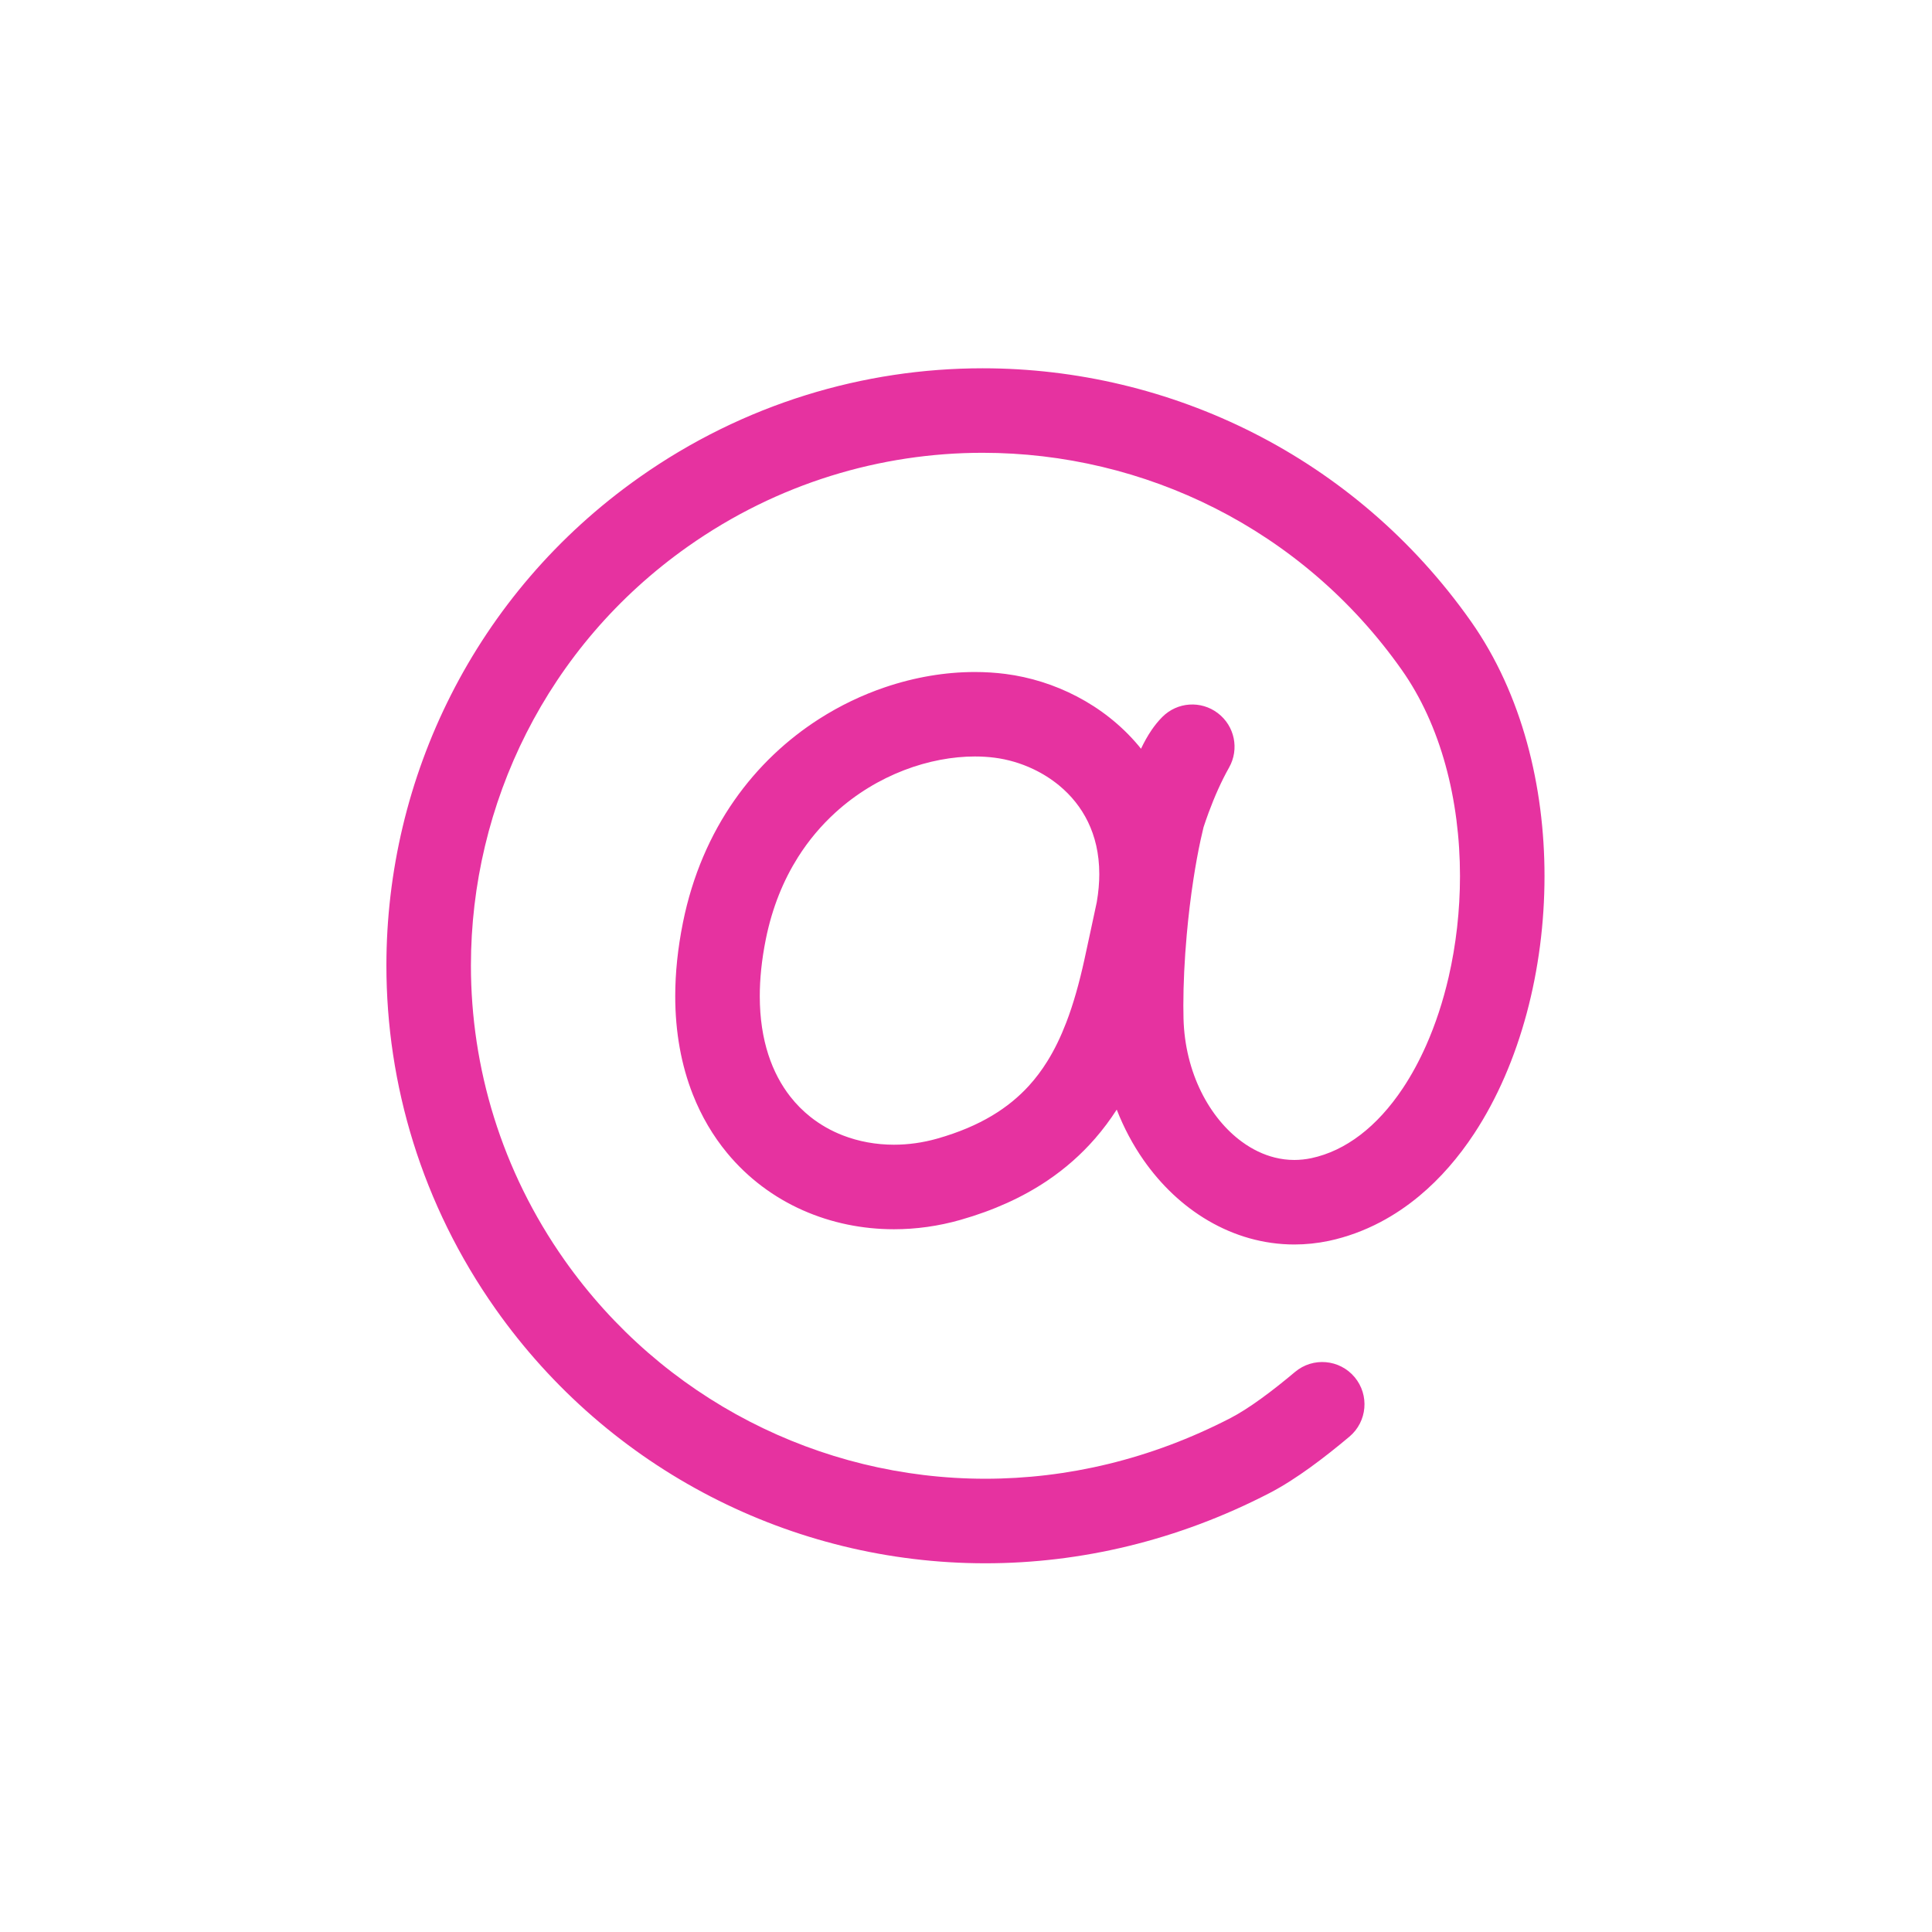 <svg width="1200" height="1200" viewBox="0 0 1200 1200" fill="none" xmlns="http://www.w3.org/2000/svg">
<path d="M948.438 461.25C941.012 434.35 929.613 408.613 913.538 385.813C877.5 334.7 830.725 295.35 778.5 268.888C726.262 242.413 668.55 228.75 610.363 228.75C573.463 228.75 536.362 234.25 500.362 245.475C464.362 256.7 429.475 273.663 397.063 296.525C345.95 332.563 306.6 379.338 280.138 431.562C253.663 483.8 240 541.513 240 599.7C240 636.6 245.5 673.7 256.725 709.7C267.95 745.7 284.913 780.587 307.775 813C343.025 862.987 389.1 902.512 441.35 929.5C493.588 956.5 552.025 970.987 612.025 970.987C670.912 970.987 731.3 956.987 788.5 927.387C797.212 922.862 805.688 917.313 814.025 911.288C822.35 905.263 830.5 898.75 838.138 892.337C849.238 883.012 850.687 866.462 841.362 855.35C832.037 844.25 815.488 842.8 804.375 852.125C797.437 857.95 790.175 863.737 783.237 868.75C776.325 873.763 769.663 878.012 764.35 880.75C714.525 906.525 662.6 918.475 612.012 918.475C560.475 918.475 510.313 906.038 465.438 882.85C420.563 859.663 381.013 825.75 350.675 782.738C331 754.825 316.475 724.925 306.85 694.062C297.225 663.2 292.5 631.375 292.5 599.688C292.5 549.713 304.25 500.1 326.962 455.287C349.688 410.462 383.313 370.45 427.313 339.412C455.225 319.737 485.125 305.213 515.987 295.588C546.85 285.963 578.675 281.238 610.363 281.238C660.338 281.238 709.95 292.987 754.762 315.7C799.587 338.425 839.6 372.05 870.638 416.05C882.7 433.137 891.8 453.313 897.825 475.2C903.863 497.075 906.825 520.637 906.825 544.175C906.825 565.587 904.375 586.975 899.75 607C896.275 622.025 891.575 636.275 885.85 649.212C881.55 658.912 876.687 667.875 871.362 675.875C863.375 687.888 854.375 697.725 844.825 704.987C840.05 708.625 835.138 711.638 830.088 714.038C825.05 716.425 819.887 718.2 814.487 719.362C810.875 720.112 807.375 720.463 803.963 720.475C799.813 720.475 795.763 719.963 791.763 718.963C784.763 717.213 777.875 713.938 771.338 709.15C761.525 701.988 752.575 691.325 746.075 678.15C739.562 664.987 735.512 649.375 735.1 632.562C735.037 629.962 735 627.263 735 624.463C735 611.288 735.712 596.112 737.1 580.65C738.137 569.05 739.537 557.288 741.275 546.038C742.575 537.6 744.05 529.45 745.675 521.912C746.275 519.125 746.9 516.413 747.537 513.813C748.562 510.738 749.6 507.687 750.7 504.725C754.45 494.587 758.65 485.162 763.413 476.712C769.863 465.25 766.875 450.875 756.4 442.925C745.925 434.975 731.275 435.975 721.975 445.275C719.325 447.925 717.163 450.675 715.25 453.463C712.713 457.2 710.6 461.05 708.7 465.063C708.212 464.463 707.738 463.85 707.238 463.25C696.288 450.175 683.063 440 668.925 432.612C654.775 425.225 639.7 420.563 624.575 418.6C618.313 417.788 611.938 417.4 605.488 417.4C587.163 417.4 568.2 420.575 549.562 426.912C535.587 431.662 521.787 438.213 508.662 446.625C488.975 459.238 470.763 476.087 456.025 497.237C441.275 518.375 430.063 543.8 424.188 573.025C420.963 589.05 419.4 604.3 419.4 618.725C419.4 641.188 423.2 661.725 430.338 679.825C435.688 693.4 442.9 705.575 451.575 716.075C464.587 731.862 480.837 743.825 498.625 751.712C516.425 759.612 535.737 763.5 555.25 763.512C569.037 763.512 582.925 761.575 596.525 757.7C617.213 751.813 635.113 743.663 650.363 733.413C661.8 725.738 671.7 716.887 680.112 707.225C685.125 701.475 689.6 695.437 693.625 689.2C698.012 700.437 703.6 710.95 710.262 720.5C721.05 735.937 734.638 748.937 750.55 758.225C758.5 762.862 767.025 766.562 775.988 769.087C784.95 771.612 794.35 772.975 803.937 772.975C811.012 772.975 818.187 772.237 825.35 770.737L825.475 770.713C836.7 768.3 847.35 764.337 857.262 759.137C865.937 754.587 874.037 749.087 881.537 742.85C894.675 731.925 905.988 718.75 915.65 704.075C930.125 682.05 940.925 656.625 948.238 629.463C955.538 602.288 959.313 573.35 959.325 544.188C959.325 516.288 955.85 488.163 948.438 461.25ZM673.55 596C670.412 610.237 666.787 623.388 662.262 635.125C658.875 643.938 655.012 651.962 650.5 659.2C647.112 664.637 643.375 669.65 639.15 674.3C632.8 681.263 625.375 687.45 616.138 692.975C606.9 698.488 595.8 703.325 582.163 707.2C573.188 709.75 564.113 711 555.263 711C544.125 711 533.363 709.025 523.575 705.238C516.238 702.4 509.437 698.537 503.337 693.7C498.762 690.062 494.575 685.875 490.825 681.075C485.2 673.875 480.55 665.3 477.213 655.013C473.888 644.725 471.912 632.7 471.912 618.713C471.912 608.063 473.062 596.288 475.662 583.363C479.687 563.438 486.687 546.65 495.637 532.437C502.362 521.787 510.213 512.587 518.838 504.725C531.763 492.937 546.462 484.188 561.475 478.4C576.475 472.613 591.775 469.862 605.5 469.862C609.8 469.862 613.938 470.125 617.863 470.637C625.775 471.65 634.025 474.025 641.725 477.675C647.513 480.412 653 483.863 657.925 487.938C665.312 494.063 671.412 501.537 675.762 510.487C680.087 519.45 682.763 529.962 682.788 542.887C682.788 548.275 682.3 554.075 681.225 560.337C678.563 572.575 676.087 584.55 673.55 595.975V596Z" fill="#E632A0"/>
</svg>
